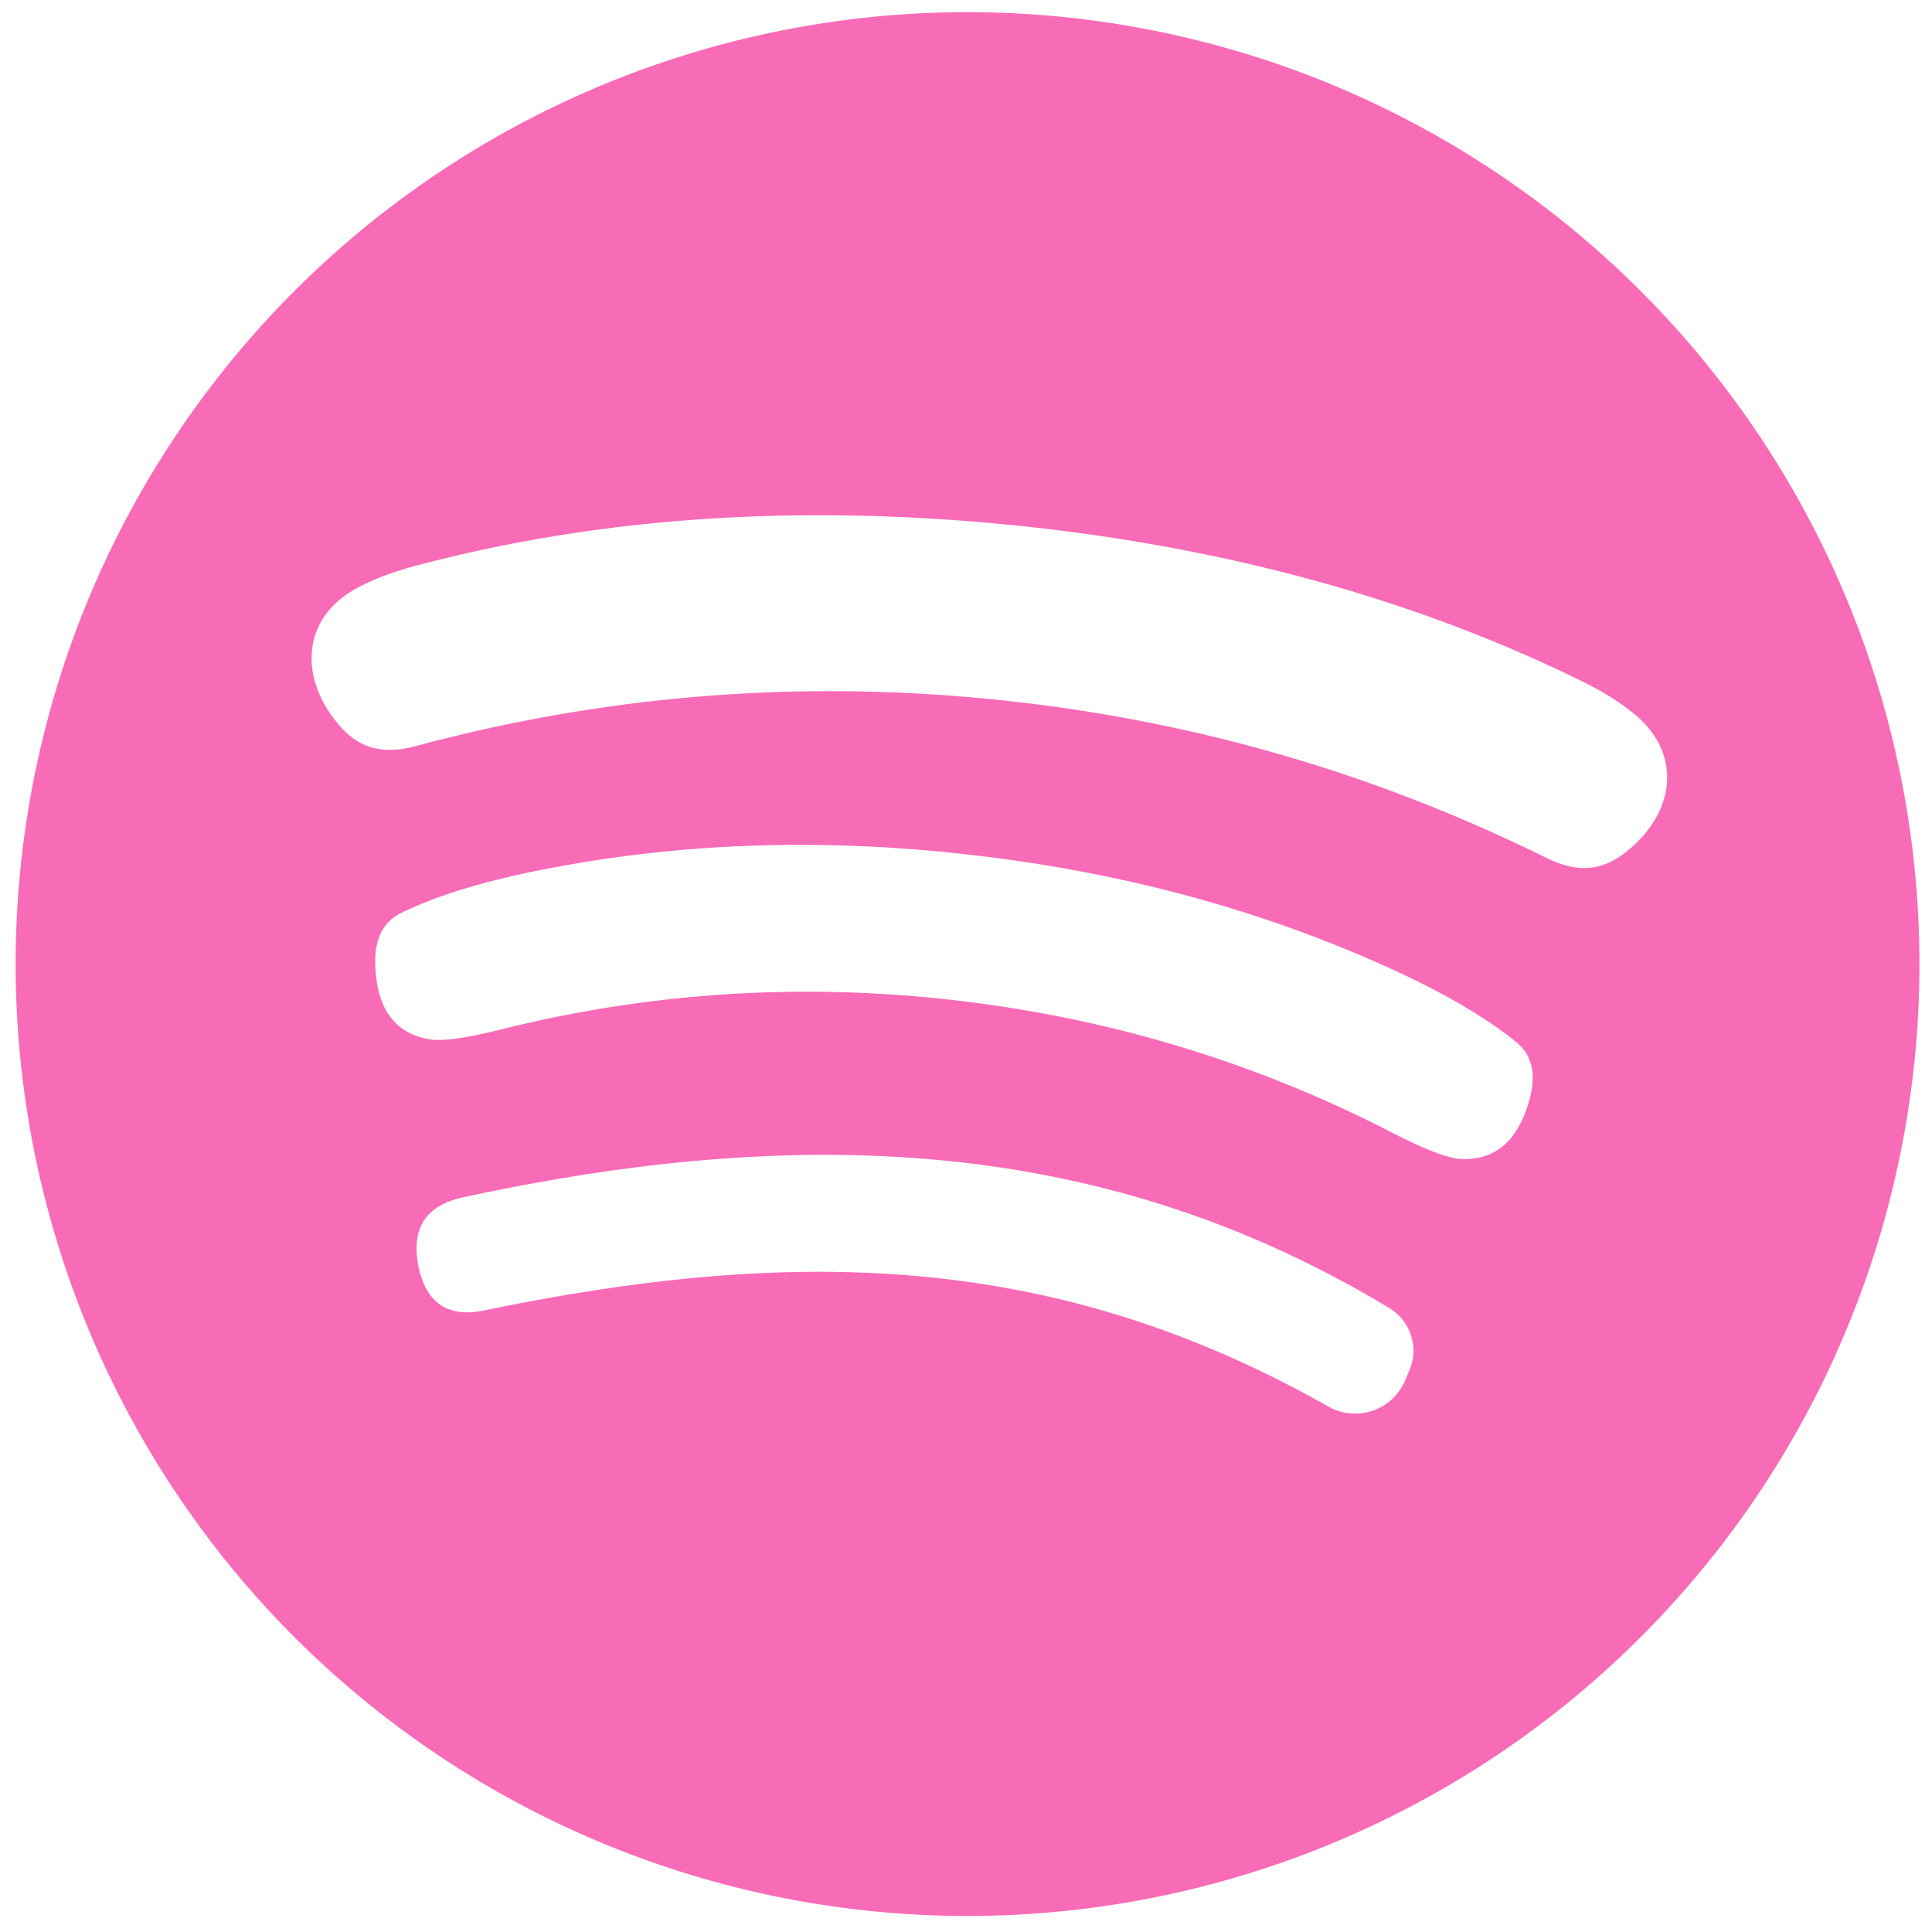 <?xml version="1.0" encoding="UTF-8" standalone="no"?>
<!DOCTYPE svg PUBLIC "-//W3C//DTD SVG 1.1//EN" "http://www.w3.org/Graphics/SVG/1.1/DTD/svg11.dtd">
<svg xmlns="http://www.w3.org/2000/svg" version="1.1" viewBox="0.00 0.00 100.00 100.00">
<path fill="#f86cb7" d="
  M 99.35 49.90
  A 49.27 49.27 0.0 0 1 50.08 99.17
  A 49.27 49.27 0.0 0 1 0.81 49.90
  A 49.27 49.27 0.0 0 1 50.08 0.63
  A 49.27 49.27 0.0 0 1 99.35 49.90
  Z
  M 51.30 36.19
  Q 66.45 37.69 80.01 44.39
  C 81.61 45.18 82.90 45.14 84.26 44.02
  C 86.68 42.04 87.10 39.05 84.63 36.99
  Q 83.54 36.08 81.92 35.28
  C 72.60 30.69 62.48 28.18 52.20 27.16
  C 41.91 26.15 31.50 26.62 21.46 29.30
  Q 19.71 29.77 18.46 30.45
  C 15.64 31.98 15.47 35.00 17.45 37.41
  C 18.56 38.78 19.82 39.07 21.55 38.61
  Q 36.16 34.69 51.30 36.19
  Z
  M 49.49 51.78
  Q 61.44 53.17 71.99 58.59
  Q 74.64 59.96 75.65 59.99
  Q 78.25 60.09 79.14 57.01
  Q 79.74 54.96 78.47 53.93
  Q 75.90 51.85 71.23 49.80
  Q 61.61 45.56 50.36 44.26
  Q 39.11 42.95 28.78 44.88
  Q 23.76 45.80 20.79 47.24
  Q 19.31 47.95 19.43 50.08
  Q 19.59 53.29 22.14 53.78
  Q 23.13 53.99 26.03 53.26
  Q 37.54 50.40 49.49 51.78
  Z
  M 25.05 67.83
  C 41.07 64.52 54.55 64.76 68.75 72.80
  A 2.81 2.81 0.0 0 0 72.73 71.45
  L 72.95 70.93
  A 2.58 2.58 0.0 0 0 71.92 67.71
  C 57.08 58.75 41.35 58.22 23.99 61.97
  Q 21.12 62.58 21.64 65.45
  L 21.66 65.56
  Q 22.26 68.40 25.05 67.83
  Z"
/>
</svg>

